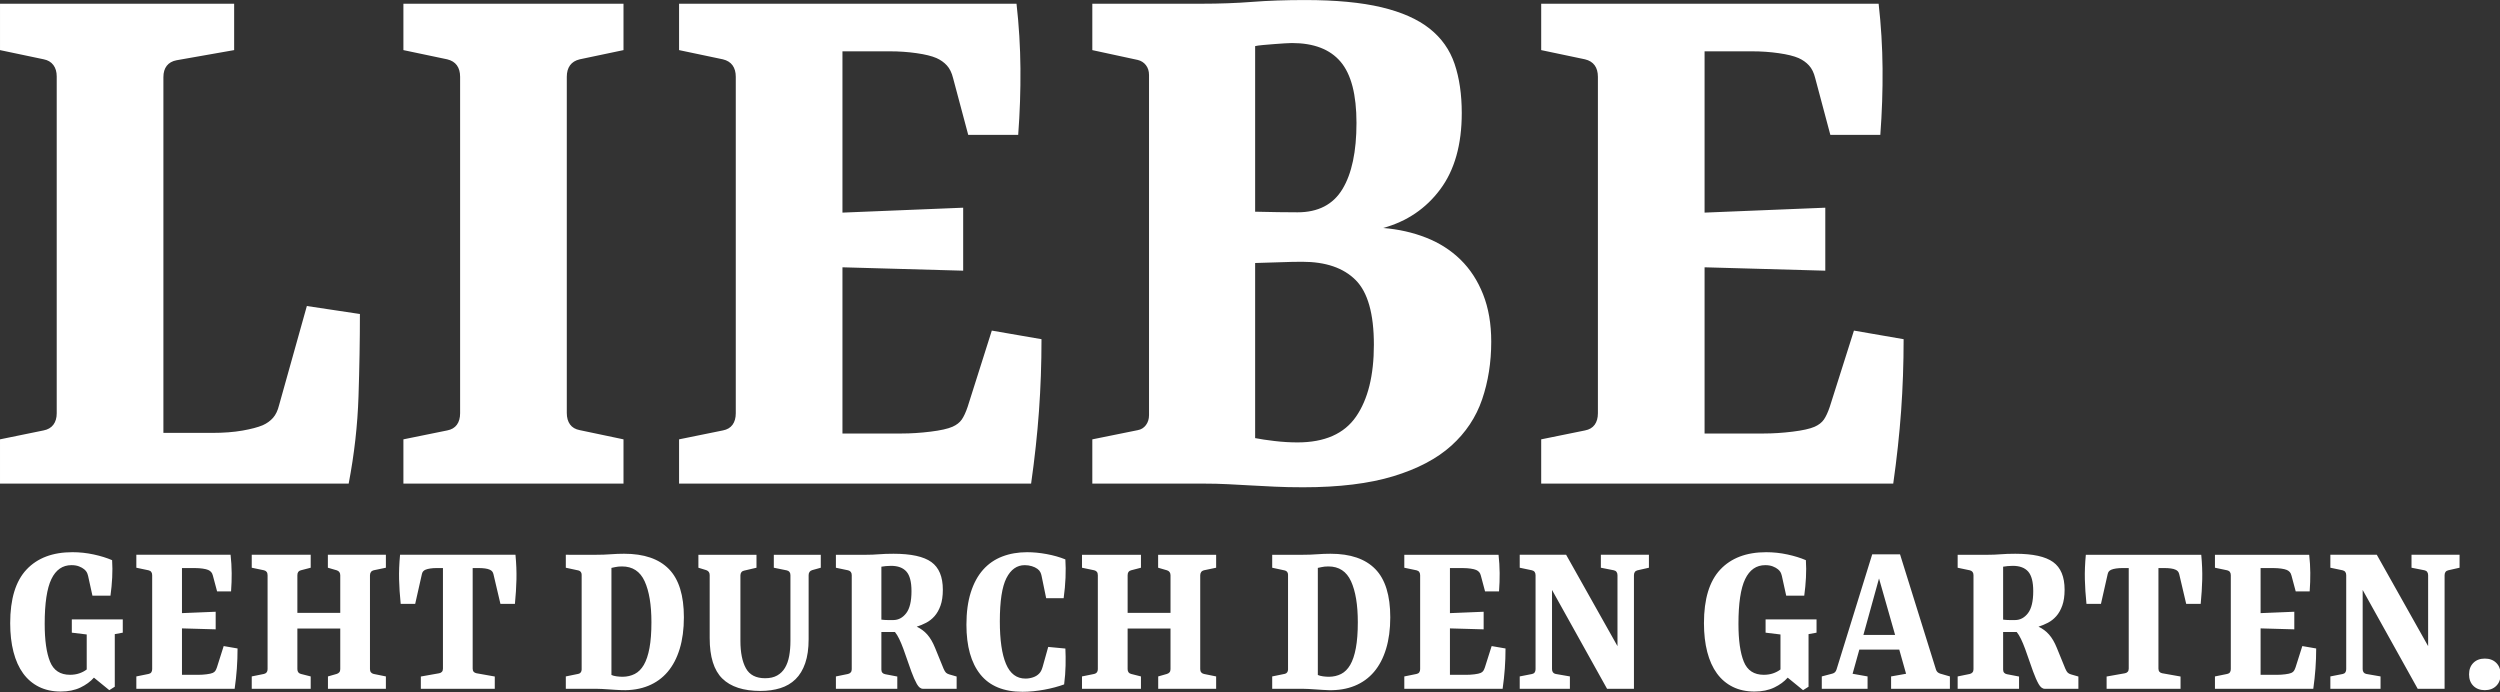 <svg clip-rule="evenodd" fill-rule="evenodd" stroke-linejoin="round" stroke-miterlimit="2" viewBox="0 0 2000 554" xmlns="http://www.w3.org/2000/svg"><rect x="0" y="0" width="2000" height="554" fill="#333333" stroke="none"/><g fill="#fff" fill-rule="nonzero"><path d="m172.135 313.978c-1.554 1.758-3.509 3.164-5.864 4.219-2.786 1.173-6.667 2.198-11.647 3.077s-10.791 1.318-17.431 1.318h-27.792v-203.578c0-2.695.642-4.862 1.928-6.505 1.285-1.64 3.157-2.695 5.622-3.164l32.934-5.802v-26.546h-133.983v26.546l25.062 5.274c2.354.47 4.177 1.555 5.462 3.253 1.285 1.7 1.928 3.897 1.928 6.592v192.679c0 2.697-.643 4.895-1.928 6.592-1.285 1.701-3.16 2.786-5.623 3.253l-24.901 5.098v25.315h199.528c3.213-16.758 5.086-33.402 5.623-49.927.535-16.526.803-32.23.803-47.115l-30.363-4.571-15.904 56.784c-.751 3.049-1.903 5.45-3.454 7.208zm74.612-236.981v26.546l25.061 5.274c2.463.588 4.31 1.731 5.543 3.428 1.23 1.701 1.847 3.898 1.847 6.593v192.503c0 2.697-.617 4.895-1.847 6.592-1.233 1.701-3.08 2.786-5.543 3.253l-25.061 5.098v25.315h125.95v-25.315l-25.062-5.274c-2.465-.467-4.312-1.552-5.542-3.252-1.233-1.698-1.848-3.896-1.848-6.593v-192.327c0-2.695.615-4.892 1.848-6.593 1.23-1.697 3.077-2.84 5.542-3.428l25.062-5.274v-26.546zm353.101 37.182c-.108-12.482-.859-24.876-2.25-37.182h-193.101v26.546l25.061 5.274c2.463.588 4.31 1.731 5.542 3.428 1.23 1.701 1.848 3.898 1.848 6.593v192.503c0 2.697-.618 4.895-1.848 6.592-1.232 1.701-3.079 2.786-5.542 3.253l-25.061 5.098v25.315h201.455c2.033-14.297 3.535-28.128 4.498-41.489.964-13.361 1.446-27.073 1.446-41.137l-28.435-4.923-13.816 43.599c-1.072 3.164-2.196 5.598-3.373 7.296-1.18 1.7-2.947 3.076-5.302 4.131-2.678 1.173-6.883 2.11-12.611 2.813-5.731.703-11.22 1.055-16.467 1.055h-33.897v-95.109l69.08 1.934v-36.04l-69.08 2.813v-92.296h27.15c5.246 0 10.334.352 15.262 1.055 4.925.703 8.728 1.643 11.406 2.813 2.355 1.055 4.338 2.461 5.944 4.219 1.607 1.758 2.784 4.162 3.534 7.208l8.676 32.523h28.595c.964-12.773 1.391-25.403 1.286-37.885zm213.419 233.201c13.869-4.219 24.926-10.048 33.175-17.492 8.246-7.441 14.109-16.262 17.591-26.458 3.479-10.197 5.221-21.212 5.221-33.051 0-10.197-1.554-19.22-4.659-27.073-3.107-7.851-7.417-14.474-12.932-19.866-5.517-5.389-12.077-9.581-19.68-12.57-7.606-2.989-15.799-4.834-24.579-5.538 13.6-3.749 24.499-11.133 32.692-22.151 8.193-11.015 12.29-25.549 12.29-43.598 0-10.664-1.366-20.042-4.097-28.129s-7.498-14.825-14.298-20.217c-6.802-5.389-15.984-9.463-27.551-12.218-11.567-2.753-26.134-4.132-43.697-4.132-11.14 0-21.234.352-30.283 1.055-9.051.703-18.716 1.055-28.997 1.055h-62.493v26.546l26.025 5.626c1.928.47 3.479 1.467 4.659 2.988 1.177 1.525 1.767 3.401 1.767 5.626v194.613c0 2.227-.59 4.131-1.767 5.713-1.18 1.582-2.731 2.549-4.659 2.901l-26.025 5.274v25.315h63.296c5.246 0 10.066.116 14.459.352 4.39.233 8.727.467 13.012.703 4.283.234 8.836.467 13.656.703 4.819.234 10.226.352 16.225.352 20.563 0 37.778-2.11 51.649-6.329zm-65.625-151.101c-4.177-.058-8.675-.146-13.495-.264v-94.757c.964-.234 2.435-.44 4.418-.616 1.98-.175 4.069-.351 6.265-.527 2.194-.176 4.258-.321 6.185-.439 1.928-.116 3.319-.176 4.177-.176 12.531 0 21.821 3.576 27.873 10.724 6.05 7.15 9.077 18.81 9.077 34.984 0 16.41-2.679 29.038-8.033 37.885-5.356 8.851-13.924 13.273-25.704 13.273-2.999 0-6.586-.027-10.763-.087zm-2.33 130.972c-4.445-.528-8.168-1.082-11.165-1.67v-100.207c4.925-.116 9.745-.264 14.459-.44 4.711-.176 8.888-.263 12.53-.263 13.387 0 23.561 3.488 30.524 10.46 6.961 6.974 10.442 19.31 10.442 37.006 0 17.58-3.401 31.293-10.201 41.138-6.803 9.845-17.968 14.767-33.496 14.767-4.285 0-8.65-.264-13.093-.791zm347.878-213.072c-.1-12.482-.86-24.876-2.25-37.182h-193.098v26.546l25.061 5.274c2.463.588 4.31 1.731 5.543 3.428 1.23 1.701 1.847 3.898 1.847 6.593v192.503c0 2.697-.617 4.895-1.847 6.592-1.233 1.701-3.08 2.786-5.543 3.253l-25.061 5.098v25.315h201.458c2.03-14.297 3.53-28.128 4.5-41.489.96-13.361 1.44-27.073 1.44-41.137l-28.43-4.923-13.82 43.599c-1.07 3.164-2.2 5.598-3.37 7.296-1.18 1.7-2.95 3.076-5.3 4.131-2.68 1.173-6.89 2.11-12.62 2.813s-11.22 1.055-16.46 1.055h-33.9v-95.109l69.08 1.934v-36.04l-69.08 2.813v-92.296h27.15c5.25 0 10.34.352 15.26 1.055 4.93.703 8.73 1.643 11.41 2.813 2.35 1.055 4.34 2.461 5.94 4.219 1.61 1.758 2.79 4.162 3.54 7.208l8.67 32.523h28.6c.96-12.773 1.39-25.403 1.28-37.885z" transform="matrix(1.398 0 0 1.398 -22.226 -104.668)"/><path d="m64.561 97.014v-30.096l4.576-.835v-7.61h-29.163v7.61l8.525 1.031v20.032c-1.256.949-2.685 1.693-4.285 2.233-1.6.541-3.358.811-5.271.811-5.594 0-9.407-2.512-11.441-7.537-2.034-5.024-3.051-12.233-3.051-21.627 0-11.75 1.279-20.285 3.836-25.604 2.557-5.318 6.393-7.978 11.508-7.978 1.645 0 3.08.238 4.307.712 1.226.475 2.228 1.039 3.006 1.694.568.491 1.017.999 1.346 1.522.329.524.613 1.293.852 2.307l2.468 11.243h10.319c.478-3.436.808-6.881.987-10.334.18-3.453.164-6.783-.045-9.992-3.021-1.308-6.535-2.397-10.543-3.265-4.009-.866-8.061-1.301-12.159-1.301-11.306 0-20.07 3.314-26.291 9.942s-9.332 16.849-9.332 30.661c0 6.121.628 11.612 1.885 16.472 1.256 4.861 3.102 8.96 5.54 12.299s5.459 5.9 9.063 7.684c3.604 1.783 7.74 2.675 12.406 2.675 4.336 0 8.098-.761 11.283-2.283 3.186-1.522 5.765-3.412 7.74-5.67l8.793 7.168zm66.891-65.127c-.03-3.486-.24-6.947-.628-10.384h-53.928v7.414l6.999 1.473c.688.164 1.204.483 1.548.957.343.475.516 1.089.516 1.841v53.761c0 .754-.173 1.367-.516 1.841-.344.475-.86.778-1.548.909l-6.999 1.423v7.07h56.261c.568-3.993.987-7.855 1.256-11.586.27-3.732.404-7.561.404-11.489l-7.941-1.375-3.858 12.176c-.3.884-.614 1.564-.943 2.038-.329.475-.823.859-1.48 1.153-.748.328-1.922.59-3.522.786-1.601.196-3.134.295-4.599.295h-9.466v-26.562l19.292.54v-10.065l-19.292.786v-25.776h7.582c1.465 0 2.886.098 4.262.295 1.375.196 2.437.459 3.185.785.658.295 1.212.688 1.66 1.179.449.491.778 1.162.988 2.013l2.422 9.083h7.986c.269-3.568.389-7.095.359-10.581zm55.049-10.384v7.414l5.07 1.473c.657.196 1.158.54 1.503 1.031.343.491.516 1.097.516 1.816v21.505h-24.542v-21.505c0-.817.164-1.456.494-1.914.328-.458.822-.769 1.48-.933l5.653-1.473v-7.414h-33.738v7.414l7.043 1.473c.658.164 1.159.475 1.503.933s.516 1.097.516 1.914v53.712c0 .754-.172 1.359-.516 1.817-.344.459-.86.769-1.547.933l-6.999 1.423v7.07h33.738v-7.07l-5.608-1.423c-.658-.164-1.159-.474-1.503-.933-.344-.458-.516-1.063-.516-1.817v-23.223h24.542v23.223c0 .754-.18 1.35-.539 1.792s-.868.761-1.525.958l-4.98 1.423v7.07h33.155v-7.07l-6.999-1.423c-.688-.164-1.211-.474-1.57-.933-.359-.458-.538-1.063-.538-1.817v-53.712c0-.719.179-1.333.538-1.841.359-.507.867-.842 1.525-1.006l7.044-1.473v-7.414zm95.517 69.669-10.499-1.866c-.688-.131-1.219-.417-1.593-.859s-.56-1.039-.56-1.792v-57.542h3.634c1.196 0 2.347.074 3.454.221 1.106.147 2.004.385 2.692.712.598.262 1.062.598 1.391 1.007s.568.925.718 1.546l3.993 16.988h8.3c.478-4.91.77-9.557.875-13.944.104-4.386-.083-9.099-.561-14.14h-66.042c-.479 5.041-.666 9.721-.561 14.042.105 4.32.411 9.001.92 14.042h8.3l3.814-16.939c.119-.621.343-1.145.673-1.571.329-.425.807-.769 1.435-1.031.688-.295 1.585-.523 2.692-.687s2.258-.246 3.455-.246h3.814v57.542c0 .753-.188 1.35-.561 1.792-.375.442-.905.728-1.593.859l-10.498 1.866v7.02h42.308zm40.645-69.669v7.414l7.269 1.571c.538.131.971.41 1.301.835.328.425.493.949.493 1.571v54.301c0 .622-.172 1.162-.516 1.62-.344.459-.8.736-1.368.835l-7.179 1.472v7.07h17.498c.867 0 1.944.033 3.23.099 1.286.065 2.609.147 3.971.245 1.361.098 2.714.188 4.06.27 1.346.081 2.527.139 3.545.172 5.533.13 10.49-.696 14.872-2.479 4.382-1.784 8.076-4.444 11.082-7.979s5.309-7.929 6.909-13.182c1.6-5.254 2.401-11.268 2.401-18.043 0-12.569-2.857-21.775-8.57-27.617-5.713-5.843-14.252-8.764-25.618-8.764-2.602 0-5.175.098-7.717.295-2.542.196-5.324.294-8.345.294zm26.112 7.512c.269-.032.965-.179 2.086-.442 1.122-.261 2.446-.393 3.971-.393 6.041 0 10.356 2.832 12.944 8.494 2.586 5.663 3.88 13.47 3.88 23.419 0 5.86-.374 10.794-1.121 14.803-.748 4.01-1.825 7.217-3.23 9.623-1.407 2.406-3.134 4.132-5.182 5.18-2.05 1.048-4.36 1.588-6.932 1.62-1.077 0-2.229-.082-3.455-.246-1.227-.163-2.214-.425-2.961-.785zm92.917-.098 7.447 1.522c.658.131 1.167.434 1.526.908.359.475.538 1.089.538 1.841v37.657c0 3.11-.24 5.974-.718 8.592-.478 2.619-1.278 4.869-2.4 6.751-1.122 1.883-2.61 3.347-4.464 4.394-1.855 1.048-4.158 1.571-6.909 1.571-5.235 0-8.899-1.897-10.992-5.695-2.094-3.796-3.141-9.034-3.141-15.711v-37.411c0-.72.179-1.326.538-1.817s.868-.802 1.526-.933l7.133-1.669v-7.414h-33.245v7.414l4.487 1.375c.657.229 1.151.581 1.48 1.055.329.475.494 1.073.494 1.792v36.037c0 10.703 2.407 18.42 7.223 23.149 4.815 4.73 12.084 7.095 21.805 7.095 4.187 0 7.986-.533 11.395-1.596 3.41-1.063 6.311-2.765 8.704-5.106 2.393-2.34 4.24-5.401 5.541-9.181s1.952-8.354 1.952-13.723v-36.675c0-.719.172-1.325.516-1.816.343-.491.845-.835 1.503-1.031l4.935-1.375v-7.414h-26.874zm64.111-.933c.957-.098 1.944-.147 2.961-.147 3.948 0 6.887 1.097 8.816 3.289 1.929 2.193 2.894 5.925 2.894 11.194 0 5.761-.995 9.951-2.984 12.569-1.989 2.619-4.449 3.945-7.38 3.977h-3.006c-1.317 0-2.602-.081-3.859-.246v-30.292c.748-.131 1.6-.246 2.558-.344zm-.404 61.862c-.689-.131-1.219-.417-1.593-.859s-.561-1.039-.561-1.792v-21.505h7.762c.837 1.015 1.652 2.341 2.445 3.977.792 1.637 1.593 3.552 2.4 5.744l4.532 12.864c1.077 2.946 2.131 5.335 3.163 7.168s2.205 2.749 3.522 2.749h19.247v-7.02l-4.262-1.228c-.778-.229-1.391-.556-1.84-.982-.448-.425-.912-1.194-1.39-2.307l-4.846-11.882c-1.286-3.174-2.767-5.711-4.442-7.61-1.675-1.898-3.694-3.404-6.056-4.517 1.794-.556 3.589-1.301 5.383-2.234 1.795-.932 3.395-2.192 4.801-3.78 1.406-1.587 2.55-3.609 3.432-6.063.882-2.455 1.324-5.482 1.324-9.083 0-7.397-2.192-12.675-6.573-15.834-4.382-3.158-11.598-4.738-21.648-4.738-3.17 0-5.96.098-8.367.295-2.408.196-4.913.294-7.515.294h-17.094v7.414l6.999 1.473c.658.164 1.167.475 1.526.933s.538 1.064.538 1.816v53.859c0 .754-.187 1.35-.561 1.792s-.89.745-1.547.909l-6.955 1.423v7.07h35.13v-7.02zm84.771 9.746c2.138-.214 4.24-.508 6.304-.884 2.064-.377 4.067-.826 6.012-1.35 1.944-.523 3.724-1.08 5.339-1.67.478-3.698.755-7.29.83-10.776.074-3.486.037-6.734-.112-9.746l-9.826-.933-3.185 11.391c-.3 1.015-.606 1.808-.92 2.381s-.666 1.055-1.054 1.448c-.928.982-2.102 1.711-3.522 2.185-1.421.475-2.865.712-4.33.712-5.055 0-8.764-2.782-11.126-8.347-2.364-5.564-3.545-13.698-3.545-24.401 0-11.554 1.256-19.802 3.769-24.744 2.512-4.942 6.012-7.414 10.498-7.414 1.406 0 2.752.196 4.038.589s2.348.901 3.186 1.522c.807.589 1.375 1.236 1.705 1.939.328.705.553 1.367.673 1.989l2.647 12.863h10.005c.567-4.091.926-8.003 1.076-11.734s.12-7.217-.089-10.458c-3.231-1.308-6.797-2.323-10.701-3.044-3.903-.719-7.635-1.08-11.194-1.08-5.204 0-9.953.827-14.244 2.48-4.293 1.653-7.949 4.181-10.97 7.585-3.021 3.405-5.361 7.725-7.021 12.962s-2.491 11.39-2.491 18.46c0 12.34 2.655 21.824 7.964 28.452s13.348 9.942 24.115 9.942c1.974 0 4.03-.107 6.169-.319zm71.446-78.089v7.414l5.069 1.473c.658.196 1.159.54 1.503 1.031s.516 1.097.516 1.816v21.505h-24.541v-21.505c0-.817.164-1.456.494-1.914.328-.458.822-.769 1.48-.933l5.653-1.473v-7.414h-33.739v7.414l7.044 1.473c.658.164 1.159.475 1.503.933s.516 1.097.516 1.914v53.712c0 .754-.172 1.359-.516 1.817-.344.459-.86.769-1.548.933l-6.999 1.423v7.07h33.739v-7.07l-5.608-1.423c-.658-.164-1.159-.474-1.503-.933-.344-.458-.516-1.063-.516-1.817v-23.223h24.541v23.223c0 .754-.179 1.35-.538 1.792s-.868.761-1.525.958l-4.98 1.423v7.07h33.155v-7.07l-6.999-1.423c-.688-.164-1.211-.474-1.57-.933-.359-.458-.539-1.063-.539-1.817v-53.712c0-.719.18-1.333.539-1.841.359-.507.867-.842 1.525-1.006l7.044-1.473v-7.414zm65.276 0v7.414l7.268 1.571c.538.131.972.41 1.301.835s.494.949.494 1.571v54.301c0 .622-.173 1.162-.516 1.62-.345.459-.801.736-1.369.835l-7.178 1.472v7.07h17.497c.867 0 1.944.033 3.231.099 1.285.065 2.609.147 3.97.245s2.714.188 4.06.27c1.346.081 2.528.139 3.545.172 5.533.13 10.491-.696 14.873-2.479 4.381-1.784 8.075-4.444 11.081-7.979s5.309-7.929 6.91-13.182c1.599-5.254 2.4-11.268 2.4-18.043 0-12.569-2.857-21.775-8.569-27.617-5.714-5.843-14.253-8.764-25.618-8.764-2.603 0-5.175.098-7.717.295-2.543.196-5.325.294-8.345.294zm26.111 7.512c.27-.032.965-.179 2.087-.442 1.121-.261 2.445-.393 3.97-.393 6.042 0 10.356 2.832 12.944 8.494 2.587 5.663 3.881 13.47 3.881 23.419 0 5.86-.375 10.794-1.122 14.803-.748 4.01-1.825 7.217-3.23 9.623-1.406 2.406-3.134 4.132-5.182 5.18-2.049 1.048-4.36 1.588-6.932 1.62-1.077 0-2.228-.082-3.455-.246-1.226-.163-2.213-.425-2.961-.785zm104.044 2.872c-.03-3.486-.24-6.947-.628-10.384h-53.929v7.414l6.999 1.473c.688.164 1.204.483 1.548.957.344.475.516 1.089.516 1.841v53.761c0 .754-.172 1.367-.516 1.841-.344.475-.86.778-1.548.909l-6.999 1.423v7.07h56.262c.568-3.993.987-7.855 1.256-11.586.269-3.732.404-7.561.404-11.489l-7.941-1.375-3.859 12.176c-.299.884-.613 1.564-.942 2.038-.33.475-.823.859-1.481 1.153-.748.328-1.922.59-3.522.786s-3.133.295-4.598.295h-9.467v-26.562l19.292.54v-10.065l-19.292.786v-25.776h7.582c1.466 0 2.886.098 4.263.295 1.375.196 2.437.459 3.185.785.658.295 1.211.688 1.66 1.179s.778 1.162.987 2.013l2.423 9.083h7.986c.269-3.568.388-7.095.359-10.581zm32.032 57.812c-.658-.131-1.166-.434-1.525-.909-.359-.474-.538-1.087-.538-1.841v-45.316l31.495 56.559h15.389v-65.004c0-.752.172-1.366.516-1.841.343-.474.859-.793 1.548-.957l6.505-1.473v-7.414h-27.502v7.414l7.447 1.473c.658.131 1.167.442 1.526.933s.538 1.113.538 1.865v40.603l-29.387-52.288h-26.56v7.414l6.999 1.473c.688.164 1.204.483 1.548.957.343.475.516 1.089.516 1.841v53.81c0 .754-.173 1.367-.516 1.841-.344.475-.86.778-1.548.909l-6.999 1.374v7.07h28.714v-7.07zm144.731 7.315v-30.096l4.58-.835v-7.61h-29.16v7.61l8.52 1.031v20.032c-1.26.949-2.68 1.693-4.28 2.233-1.6.541-3.36.811-5.28.811-5.59 0-9.403-2.512-11.436-7.537-2.035-5.024-3.051-12.233-3.051-21.627 0-11.75 1.278-20.285 3.836-25.604 2.561-5.318 6.391-7.978 11.511-7.978 1.64 0 3.08.238 4.3.712 1.23.475 2.23 1.039 3.01 1.694.57.491 1.02.999 1.35 1.522.32.524.61 1.293.85 2.307l2.47 11.243h10.32c.47-3.436.8-6.881.98-10.334s.17-6.783-.04-9.992c-3.02-1.308-6.54-2.397-10.55-3.265-4-.866-8.06-1.301-12.15-1.301-11.311 0-20.075 3.314-26.296 9.942-6.222 6.628-9.332 16.849-9.332 30.661 0 6.121.628 11.612 1.884 16.472 1.257 4.861 3.103 8.96 5.541 12.299s5.458 5.9 9.063 7.684c3.604 1.783 7.739 2.675 12.41 2.675 4.33 0 8.09-.761 11.28-2.283 3.18-1.522 5.76-3.412 7.74-5.67l8.79 7.168zm31.4-29.654 8.93-32.306 9.2 32.306zm-6.19 22.24 3.86-13.845h22.84l3.9 13.845-8.57 1.522v7.07h33.65v-7.07l-5.61-1.62c-.56-.196-1.05-.474-1.45-.834-.41-.36-.72-.867-.92-1.522l-20.55-65.888h-15.93l-20.41 65.888c-.21.655-.5 1.17-.88 1.546-.37.377-.86.647-1.46.81l-6.1 1.62v7.07h26.2v-7.07zm88.7-61.616c.96-.098 1.94-.147 2.96-.147 3.95 0 6.89 1.097 8.82 3.289 1.93 2.193 2.89 5.925 2.89 11.194 0 5.761-.99 9.951-2.98 12.569-1.99 2.619-4.45 3.945-7.38 3.977h-3.01c-1.32 0-2.6-.081-3.86-.246v-30.292c.75-.131 1.6-.246 2.56-.344zm-.4 61.862c-.69-.131-1.22-.417-1.6-.859-.37-.442-.56-1.039-.56-1.792v-21.505h7.76c.84 1.015 1.66 2.341 2.45 3.977.79 1.637 1.59 3.552 2.4 5.744l4.53 12.864c1.08 2.946 2.13 5.335 3.16 7.168 1.04 1.833 2.21 2.749 3.53 2.749h19.24v-7.02l-4.26-1.228c-.78-.229-1.39-.556-1.84-.982-.45-.425-.91-1.194-1.39-2.307l-4.85-11.882c-1.28-3.174-2.76-5.711-4.44-7.61-1.67-1.898-3.69-3.404-6.05-4.517 1.79-.556 3.59-1.301 5.38-2.234 1.8-.932 3.39-2.192 4.8-3.78 1.41-1.587 2.55-3.609 3.43-6.063.88-2.455 1.33-5.482 1.33-9.083 0-7.397-2.19-12.675-6.58-15.834-4.38-3.158-11.59-4.738-21.64-4.738-3.17 0-5.96.098-8.37.295-2.41.196-4.91.294-7.52.294h-17.09v7.414l7 1.473c.66.164 1.17.475 1.52.933.36.458.54 1.064.54 1.816v53.859c0 .754-.18 1.35-.56 1.792-.37.442-.89.745-1.54.909l-6.96 1.423v7.07h35.13v-7.02zm99.37 1.326-10.5-1.866c-.69-.131-1.22-.417-1.59-.859s-.56-1.039-.56-1.792v-57.542h3.63c1.2 0 2.35.074 3.46.221 1.1.147 2 .385 2.69.712.6.262 1.06.598 1.39 1.007s.57.925.72 1.546l3.99 16.988h8.3c.48-4.91.77-9.557.88-13.944.1-4.386-.09-9.099-.56-14.14h-66.05c-.48 5.041-.66 9.721-.56 14.042.11 4.32.41 9.001.92 14.042h8.3l3.82-16.939c.12-.621.34-1.145.67-1.571.33-.425.81-.769 1.44-1.031.68-.295 1.58-.523 2.69-.687 1.1-.164 2.25-.246 3.45-.246h3.82v57.542c0 .753-.19 1.35-.57 1.792-.37.442-.9.728-1.59.859l-10.5 1.866v7.02h42.31zm74.25-59.285c-.03-3.486-.24-6.947-.63-10.384h-53.93v7.414l7 1.473c.69.164 1.21.483 1.55.957.35.475.52 1.089.52 1.841v53.761c0 .754-.17 1.367-.52 1.841-.34.475-.86.778-1.55.909l-7 1.423v7.07h56.27c.56-3.993.98-7.855 1.25-11.586.27-3.732.41-7.561.41-11.489l-7.94-1.375-3.86 12.176c-.3.884-.62 1.564-.95 2.038-.32.475-.82.859-1.48 1.153-.74.328-1.92.59-3.52.786s-3.13.295-4.6.295h-9.46v-26.562l19.29.54v-10.065l-19.29.786v-25.776h7.58c1.46 0 2.88.098 4.26.295 1.38.196 2.44.459 3.19.785.65.295 1.21.688 1.66 1.179.44.491.77 1.162.98 2.013l2.43 9.083h7.98c.27-3.568.39-7.095.36-10.581zm32.03 57.812c-.65-.131-1.16-.434-1.52-.909-.36-.474-.54-1.087-.54-1.841v-45.316l31.49 56.559h15.39v-65.004c0-.752.18-1.366.52-1.841.34-.474.86-.793 1.55-.957l6.5-1.473v-7.414h-27.5v7.414l7.45 1.473c.66.131 1.17.442 1.52.933.36.491.54 1.113.54 1.865v40.603l-29.38-52.288h-26.57v7.414l7 1.473c.69.164 1.21.483 1.55.957.35.475.52 1.089.52 1.841v53.81c0 .754-.17 1.367-.52 1.841-.34.475-.86.778-1.55.909l-7 1.374v7.07h28.72v-7.07zm74.39-6.334c-1.65-1.636-3.83-2.455-6.55-2.455s-4.91.819-6.55 2.455c-1.65 1.637-2.47 3.83-2.47 6.579 0 2.75.82 4.943 2.47 6.579 1.64 1.637 3.83 2.455 6.55 2.455s4.9-.818 6.55-2.455c1.65-1.636 2.47-3.829 2.47-6.579 0-2.749-.82-4.942-2.47-6.579z" transform="matrix(1.398 0 0 1.398 1.569 413.749)"/></g></svg>